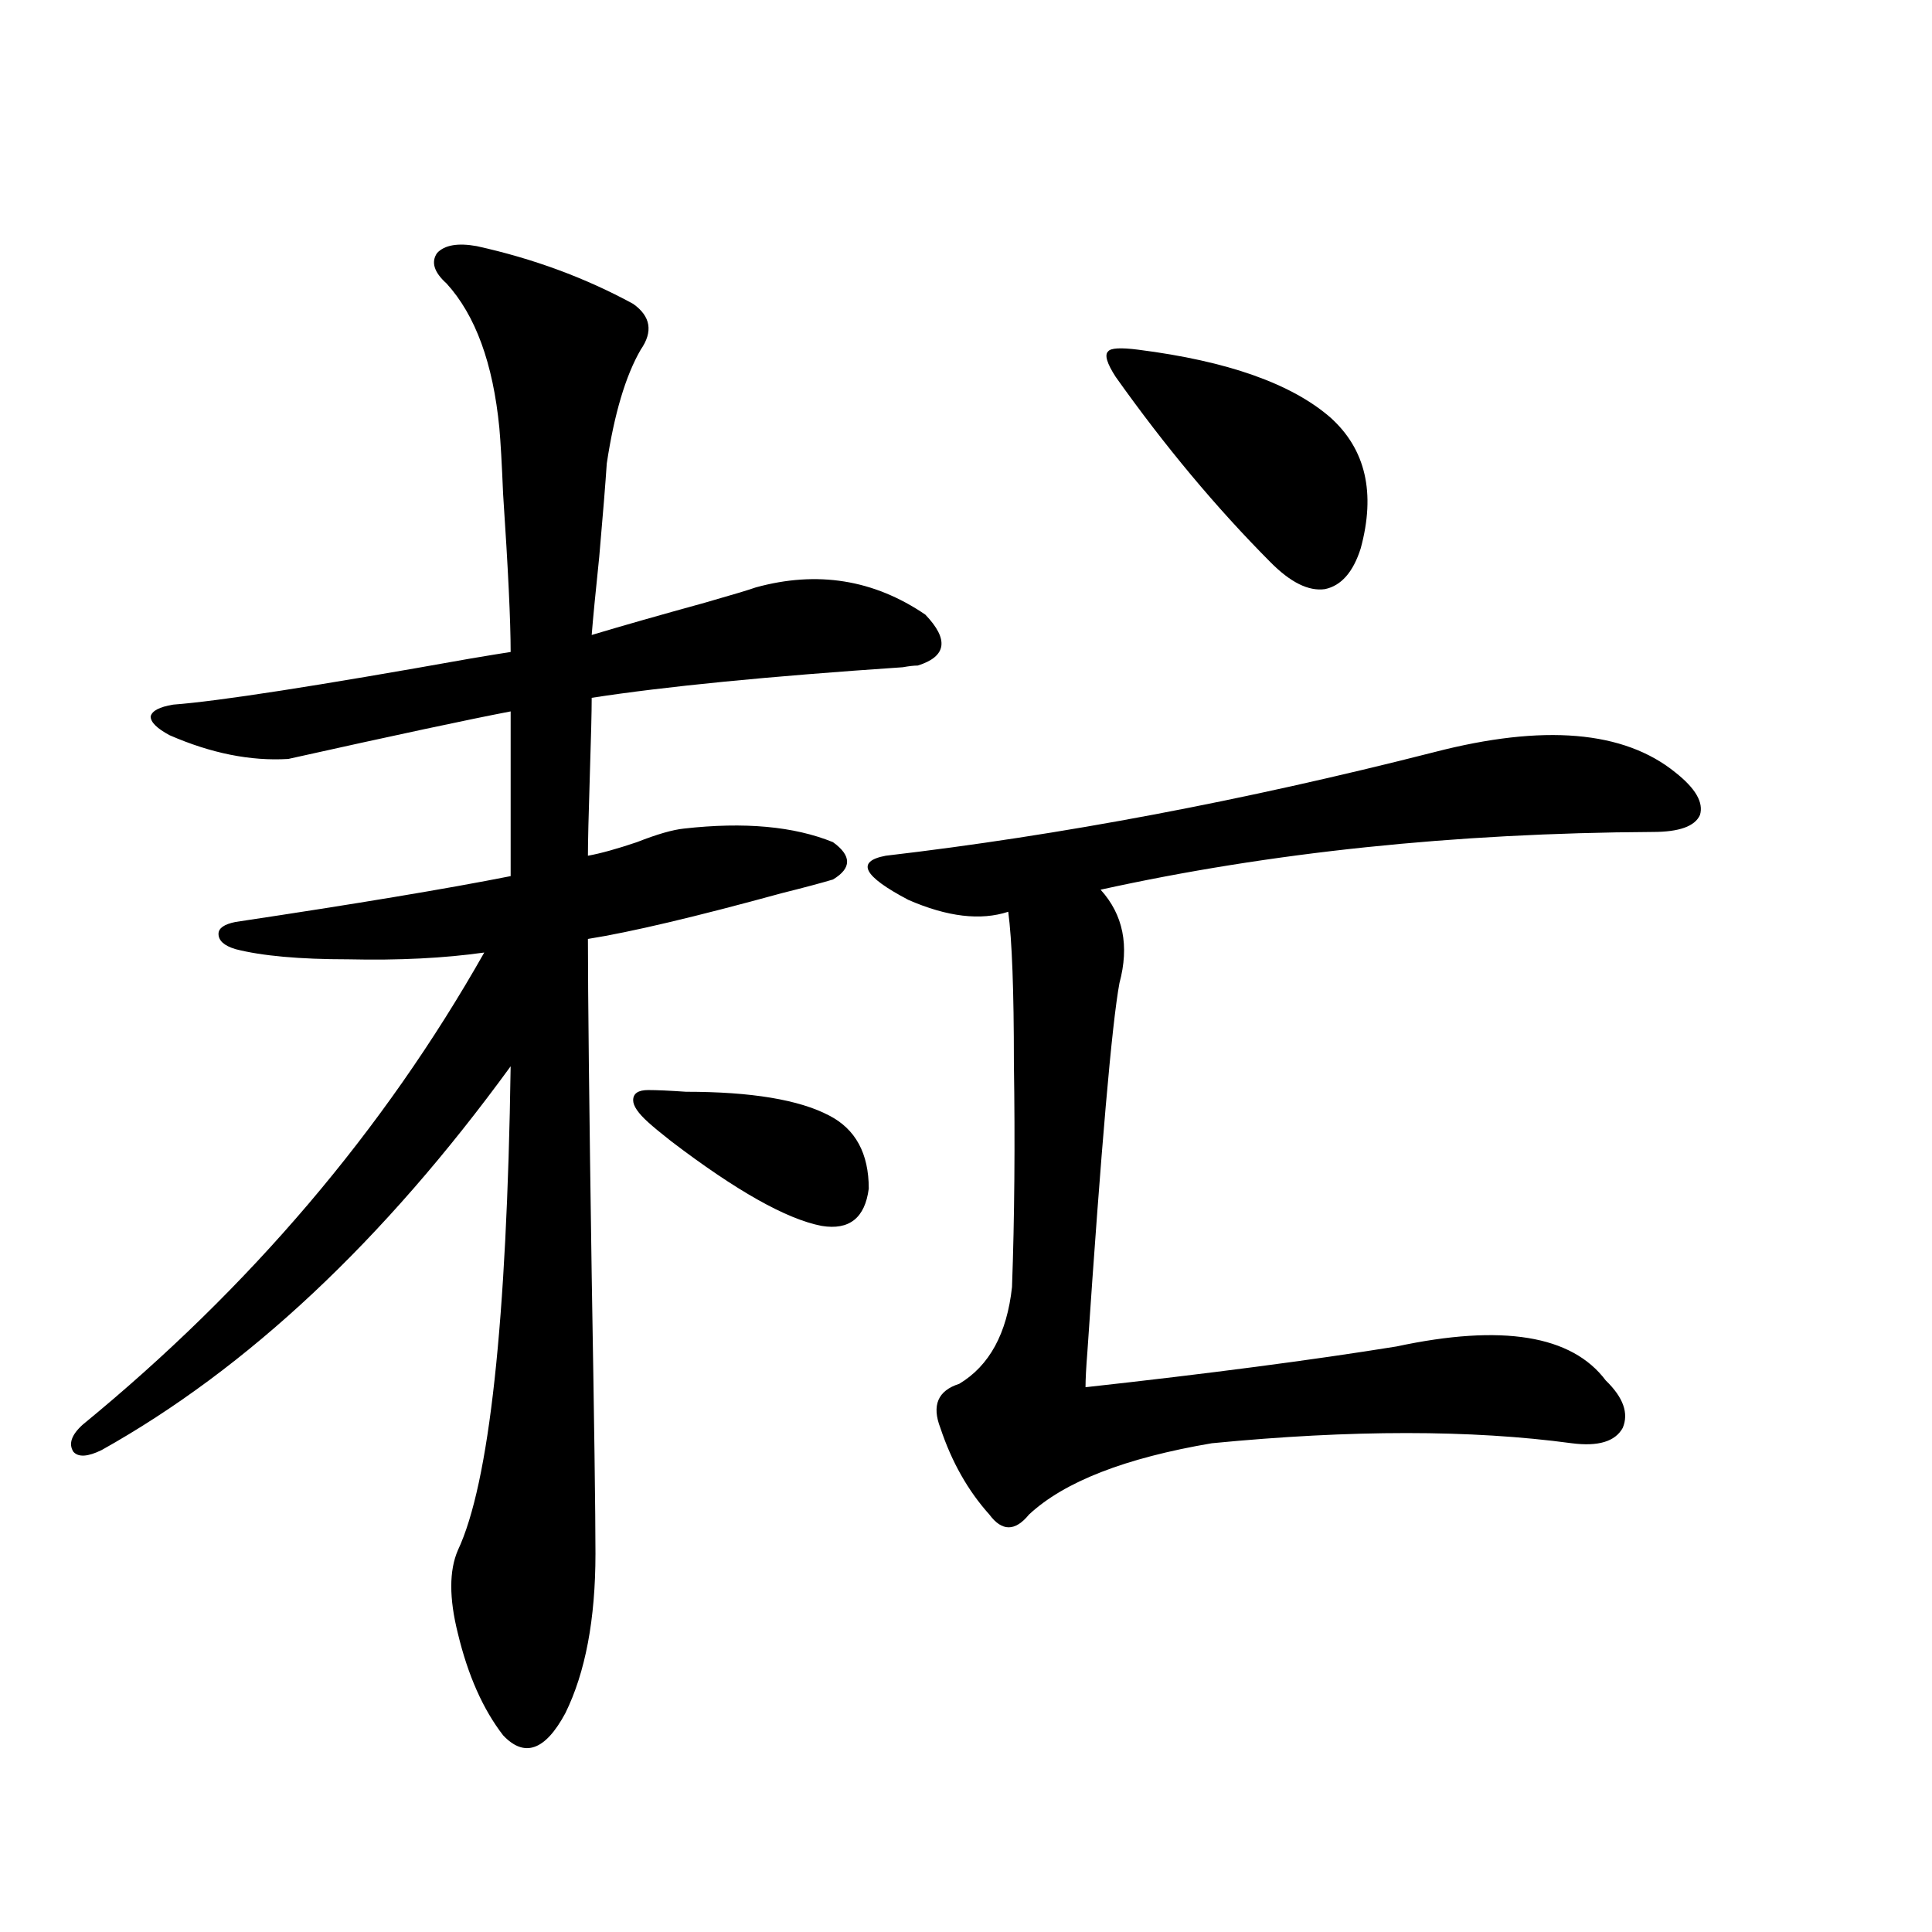 <?xml version="1.0" encoding="utf-8"?>
<!-- Generator: Adobe Illustrator 16.0.0, SVG Export Plug-In . SVG Version: 6.00 Build 0)  -->
<!DOCTYPE svg PUBLIC "-//W3C//DTD SVG 1.1//EN" "http://www.w3.org/Graphics/SVG/1.1/DTD/svg11.dtd">
<svg version="1.1" id="图层_1" xmlns="http://www.w3.org/2000/svg" xmlns:xlink="http://www.w3.org/1999/xlink" x="0px" y="0px"
	 width="1000px" height="1000px" viewBox="0 0 1000 1000" enable-background="new 0 0 1000 1000" xml:space="preserve">
<path d="M246.75,127.395c29.268,6.455,56.249,16.411,80.974,29.883c9.101,6.455,10.396,14.365,3.902,23.73
	c-7.805,13.486-13.658,33.11-17.561,58.887c-0.655,9.971-1.951,26.079-3.902,48.34c-1.951,18.76-3.262,32.231-3.902,40.43
	c15.609-4.683,35.121-10.244,58.535-16.699c14.299-4.092,23.079-6.729,26.341-7.91c31.859-8.789,61.127-4.092,87.803,14.063
	c12.348,12.896,11.052,21.685-3.902,26.367c-1.951,0-4.558,0.303-7.805,0.879c-69.602,4.697-123.259,9.971-160.972,15.82
	c0,7.031-0.335,20.518-0.976,40.43c-0.655,20.518-0.976,34.277-0.976,41.309c6.494-1.167,14.954-3.516,25.365-7.031
	c10.396-4.092,18.536-6.44,24.39-7.031c31.219-3.516,56.904-1.167,77.071,7.031c9.756,7.031,9.756,13.486,0,19.336
	c-5.854,1.758-14.634,4.106-26.341,7.031c-44.877,12.305-78.382,20.215-100.485,23.73c0,28.125,0.641,86.133,1.951,174.023
	c1.296,75.586,1.951,123.638,1.951,144.141c0,33.976-5.213,61.523-15.609,82.617c-10.411,19.336-21.143,23.141-32.194,11.426
	c-10.411-13.485-18.216-31.063-23.414-52.734c-4.558-18.168-4.558-32.52,0-43.066c16.25-34.565,25.365-118.062,27.316-250.488
	c-65.699,90.239-136.262,156.445-211.702,198.633c-7.164,3.516-12.042,3.818-14.634,0.879c-2.606-4.092-0.976-8.789,4.878-14.063
	c86.492-70.889,155.759-152.339,207.8-244.336c-20.822,2.939-44.236,4.106-70.242,3.516c-25.365,0-44.877-1.758-58.535-5.273
	c-5.854-1.758-8.78-4.395-8.78-7.91c0-2.925,2.927-4.971,8.78-6.152c62.438-9.365,109.906-17.275,142.436-23.73v-85.254
	c-21.463,4.106-59.846,12.305-115.119,24.609c-19.512,1.182-39.999-2.925-61.462-12.305c-6.509-3.516-9.756-6.729-9.756-9.668
	c0.641-2.925,4.543-4.971,11.707-6.152c23.414-1.758,74.465-9.668,153.167-23.73c10.396-1.758,17.561-2.925,21.463-3.516
	c0-15.82-1.311-43.066-3.902-81.738c-0.655-15.82-1.311-27.246-1.951-34.277c-3.262-33.398-12.362-58.296-27.316-74.707
	c-6.509-5.85-8.14-11.123-4.878-15.82C230.165,126.818,236.994,125.637,246.75,127.395z M335.528,564.211
	c4.543,0,11.052,0.303,19.512,0.879c33.811,0,58.535,4.106,74.145,12.305c13.658,7.031,20.487,19.639,20.487,37.793
	c-1.951,15.244-10.091,21.685-24.39,19.336c-18.216-3.516-44.236-18.154-78.047-43.945c-5.213-4.092-9.115-7.319-11.707-9.668
	c-5.213-4.683-7.805-8.486-7.805-11.426C327.724,565.969,330.315,564.211,335.528,564.211z M458.452,442.922
	c90.395-10.547,185.026-28.413,283.896-53.613c56.584-14.639,98.199-11.123,124.875,10.547
	c10.396,8.213,14.634,15.532,12.683,21.973c-2.606,5.864-10.731,8.789-24.39,8.789c-102.771,0.591-198.044,10.547-285.847,29.883
	c11.707,12.896,14.954,29.004,9.756,48.34c-3.902,21.094-9.436,84.678-16.585,190.723c-0.655,8.213-0.976,14.365-0.976,18.457
	c63.733-7.031,117.391-14.063,160.972-21.094c54.633-11.714,90.729-5.85,108.29,17.578c9.101,8.789,12.027,17.002,8.78,24.609
	c-3.902,7.031-12.683,9.668-26.341,7.91c-52.041-7.031-114.144-7.031-186.337,0c-44.877,7.622-76.431,19.927-94.632,36.914
	c-7.164,8.789-13.993,8.789-20.487,0c-11.066-12.305-19.512-27.246-25.365-44.824c-4.558-11.714-1.311-19.336,9.756-22.852
	c15.609-9.365,24.71-26.064,27.316-50.098c1.296-35.732,1.616-74.404,0.976-116.016c0-37.49-0.976-63.569-2.927-78.223
	c-14.313,4.697-31.554,2.637-51.706-6.152C446.745,453.469,442.843,445.861,458.452,442.922z M589.181,181.008
	c46.173,5.864,79.343,17.578,99.51,35.156c18.201,16.411,23.414,38.975,15.609,67.676c-3.902,12.305-10.091,19.336-18.536,21.094
	c-8.46,1.182-17.896-3.516-28.292-14.063c-27.972-28.125-54.633-60.054-79.998-95.801c-4.558-7.031-5.854-11.426-3.902-13.184
	C574.867,180.129,580.065,179.841,589.181,181.008z"/>
</svg>
